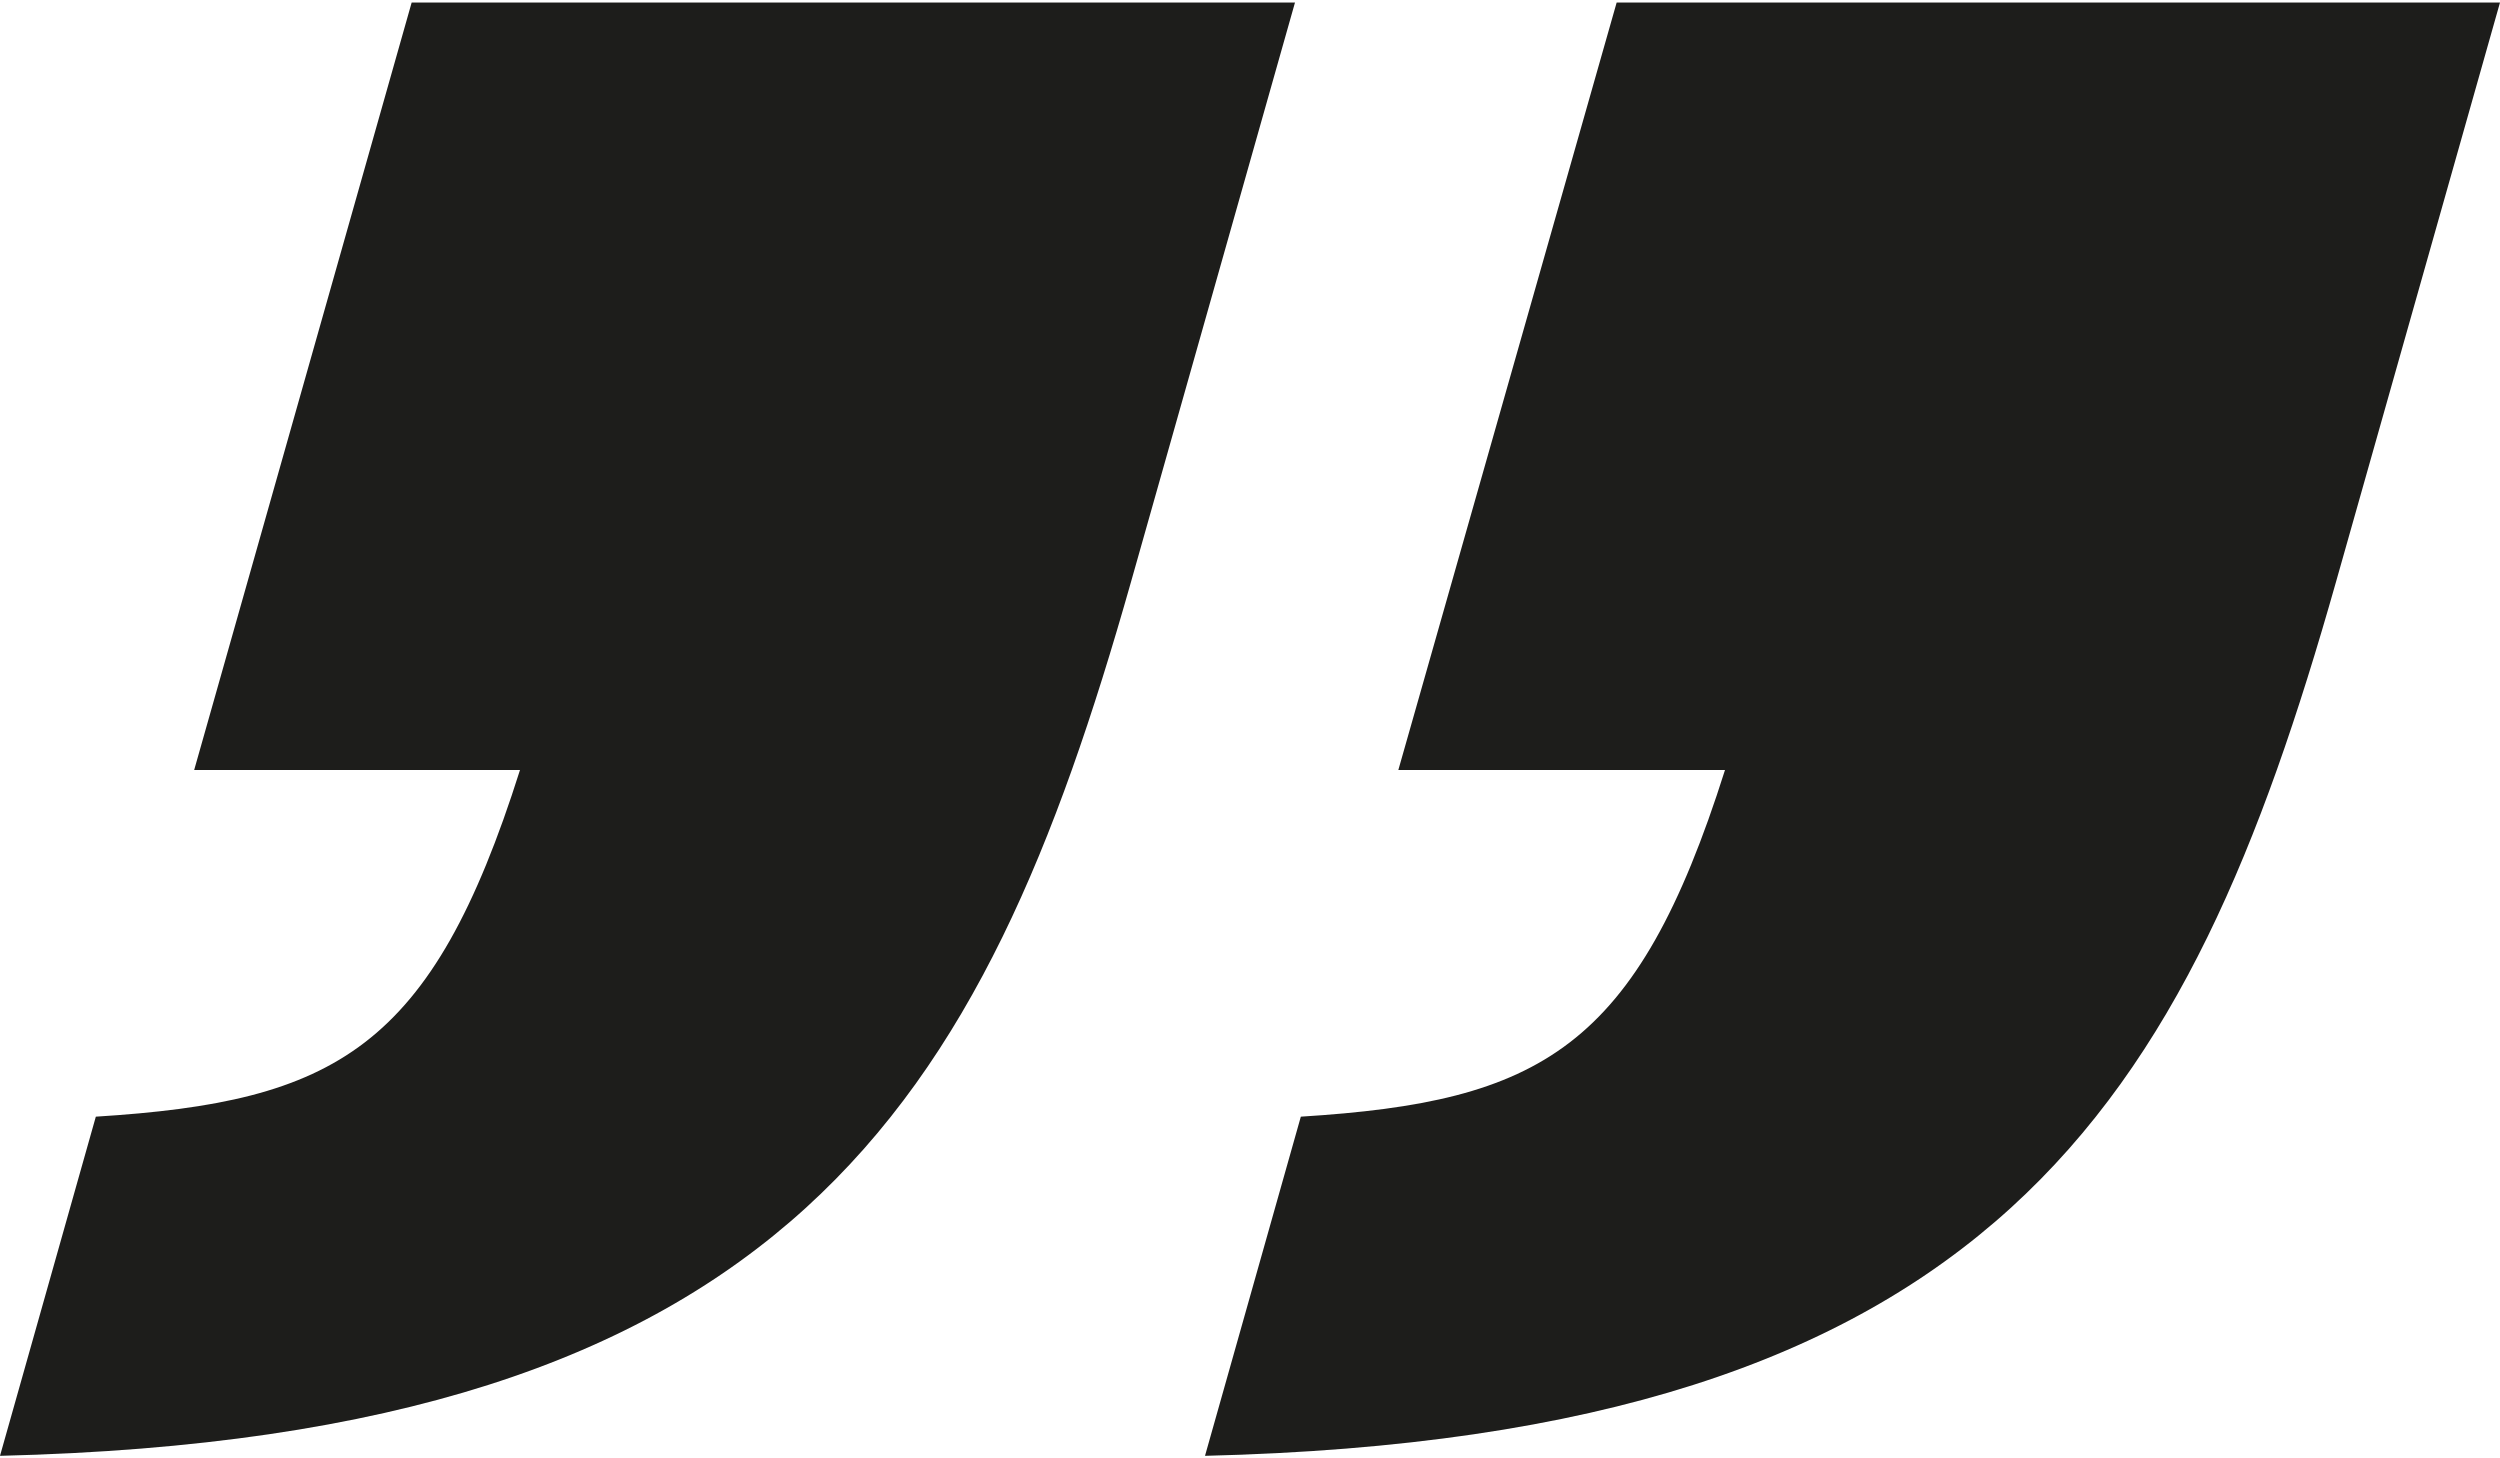 <?xml version="1.0" encoding="utf-8"?>
<!-- Generator: Adobe Illustrator 24.1.0, SVG Export Plug-In . SVG Version: 6.00 Build 0)  -->
<svg version="1.1" id="Livello_1" xmlns="http://www.w3.org/2000/svg" xmlns:xlink="http://www.w3.org/1999/xlink" x="0px" y="0px"
	 viewBox="0 0 300 175" style="enable-background:new 0 0 300 175;" xml:space="preserve">
<style type="text/css">
	.st0{fill:#1D1D1B;}
</style>
<g>
	<path class="st0" d="M49.4,0.3h106l-19.7,69.6C117.9,132.7,94.6,172.4,0,174.7L11.5,134c28.8-1.8,40.3-8.1,50.9-41.6H23.3L49.4,0.3
		z M194,0.3h106l-19.7,69.6c-17.8,62.8-41.1,102.5-135.7,104.8l11.5-40.7c28.8-1.8,40.3-8.1,50.9-41.6h-39.2L194,0.3z"/>
</g>
</svg>

